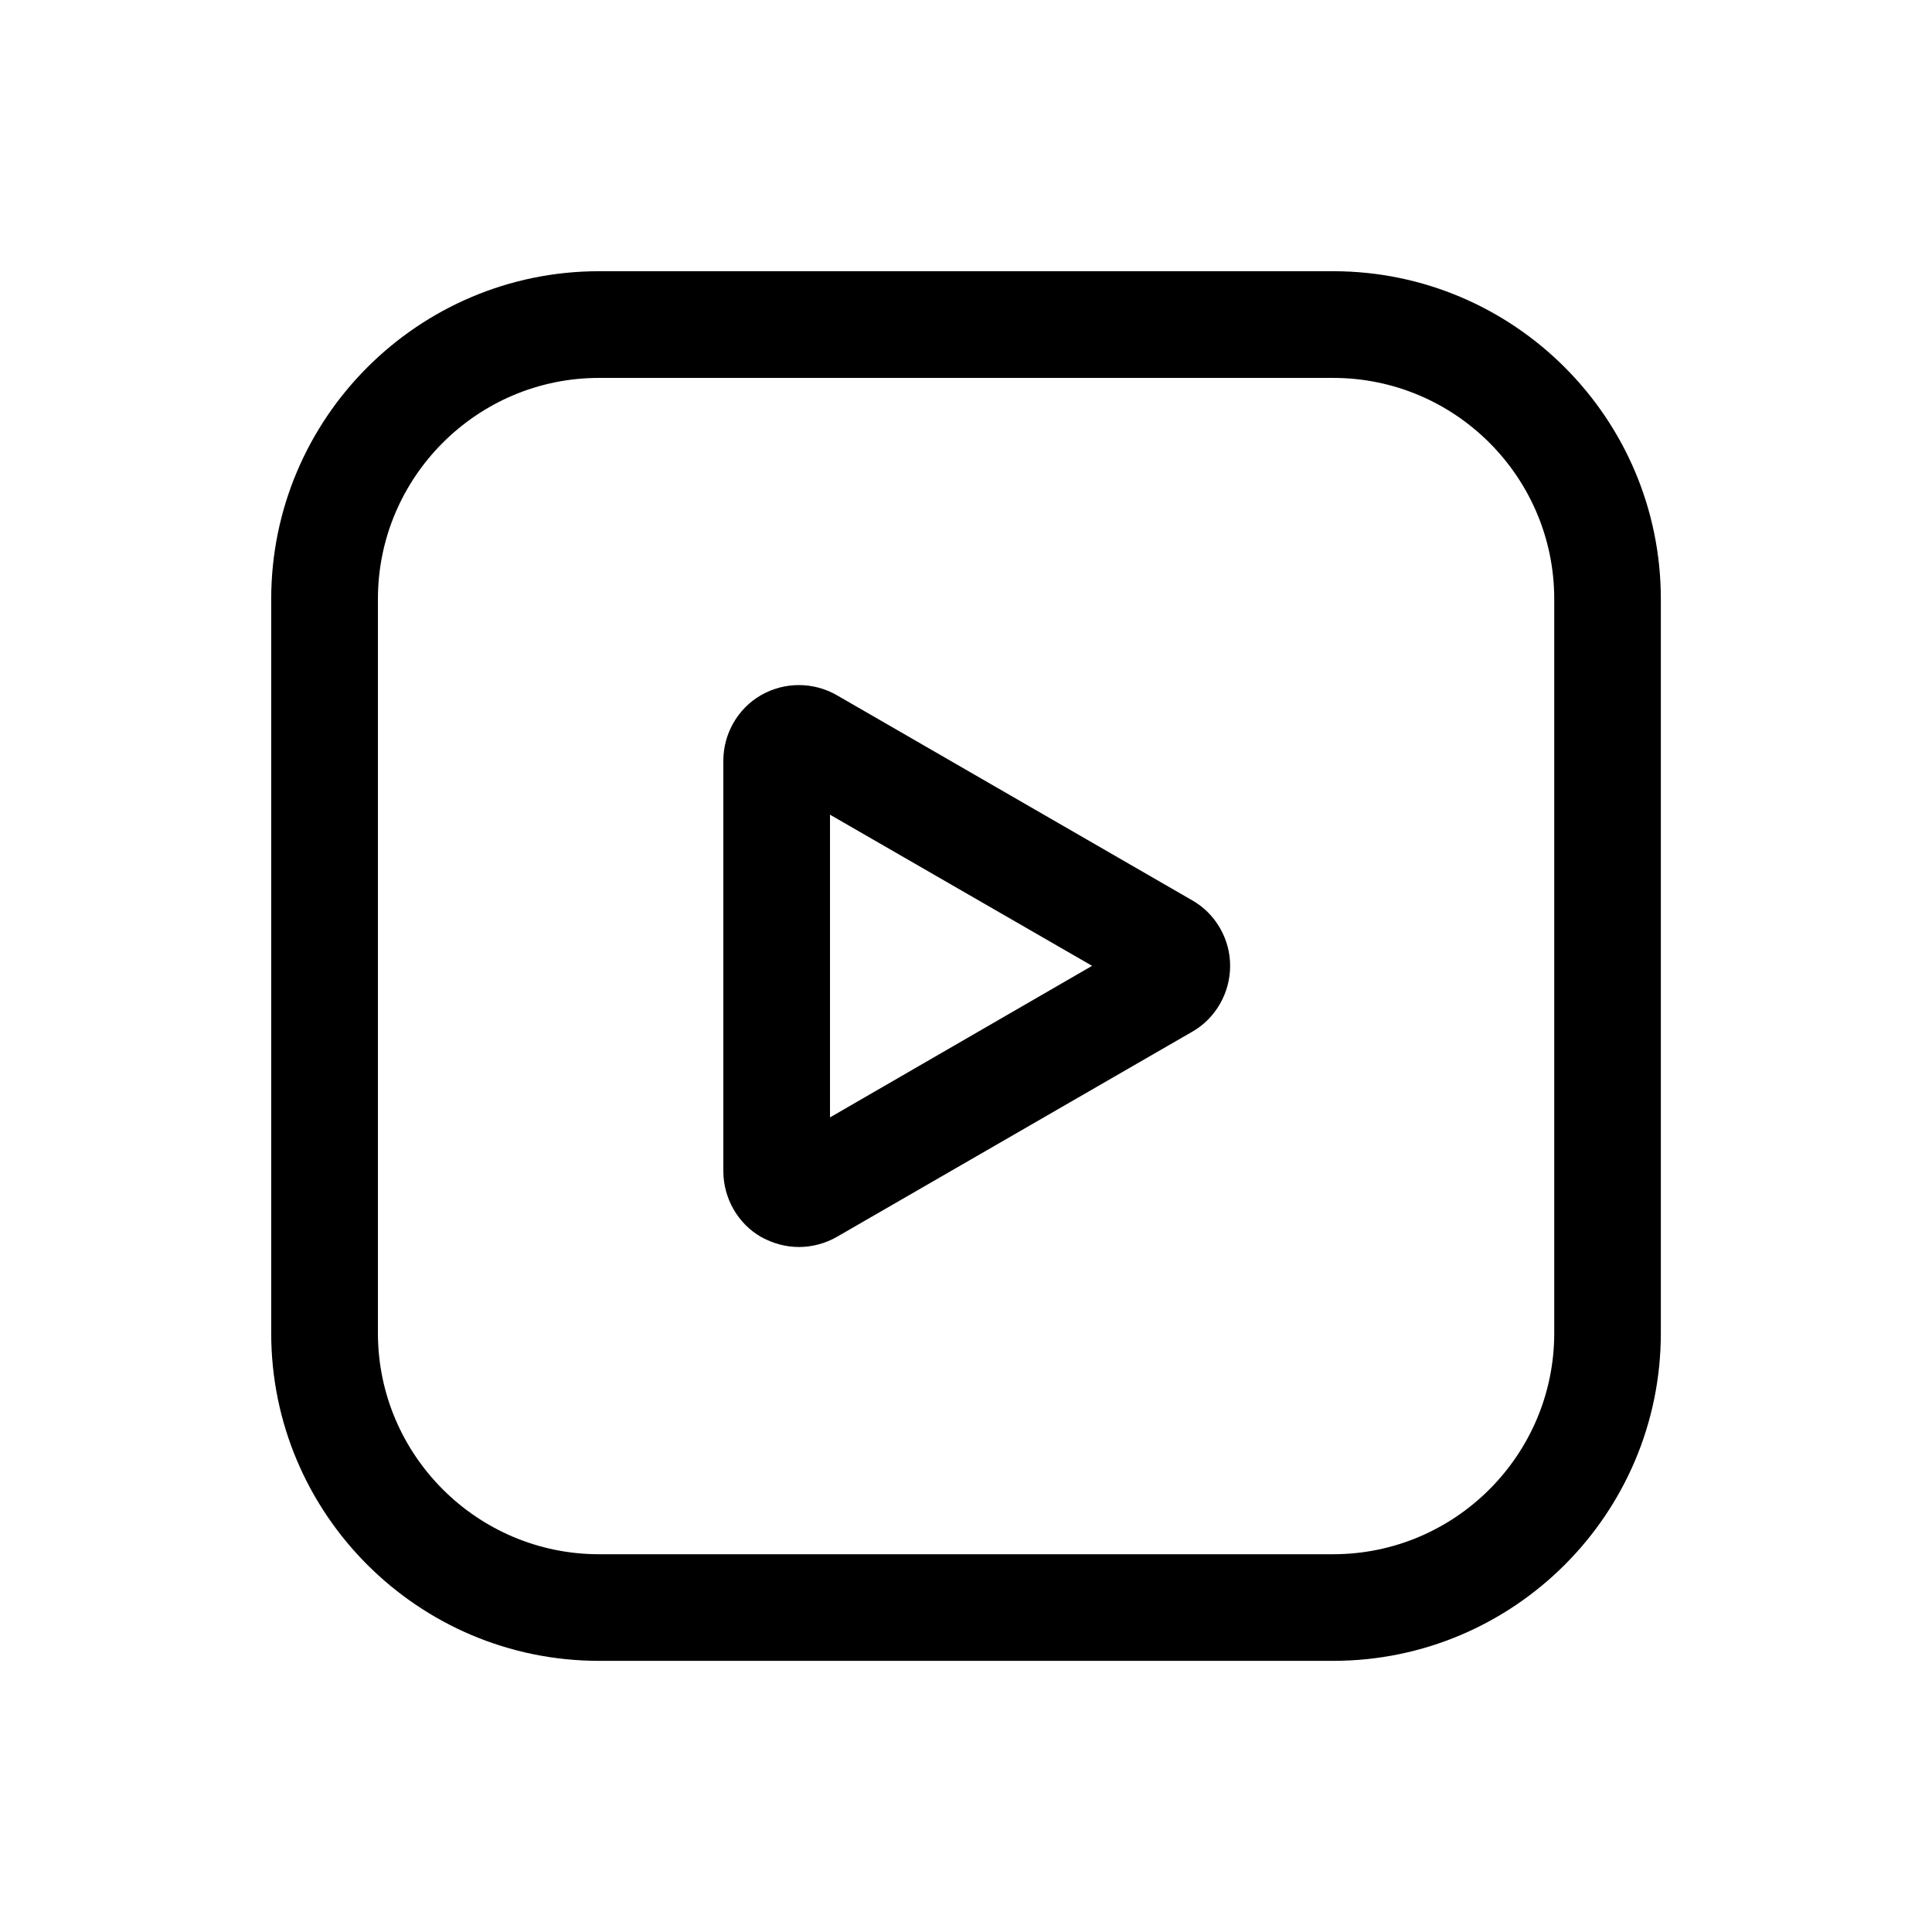 <?xml version="1.0" encoding="UTF-8"?>
<!-- The Best Svg Icon site in the world: iconSvg.co, Visit us! https://iconsvg.co -->
<svg fill="#000000" width="800px" height="800px" version="1.1" viewBox="144 144 512 512" xmlns="http://www.w3.org/2000/svg">
 <path d="m555.89 497.29c0 32.301-26.277 58.598-58.598 58.598h-194.54c-32.281 0-58.598-26.297-58.598-58.598v-194.54c0-32.32 26.312-58.598 58.598-58.598h194.54c32.32 0 58.598 26.277 58.598 58.598zm-191.93-57.164v-80.223l69.457 40.055zm96.031-57.5-94.227-54.395c-6.231-3.57-13.855-3.57-20.102 0-6.156 3.57-9.969 10.211-9.969 17.367v108.75c0 7.16 3.812 13.891 9.969 17.441 3.18 1.75 6.582 2.68 10.062 2.68 3.457 0 6.992-0.93 10.043-2.68l94.227-54.395c6.191-3.551 10.004-10.285 10.004-17.441 0-7.106-3.812-13.762-10.004-17.332zm37.305-166.75h-194.54c-47.922 0-86.883 38.977-86.883 86.883v194.54c0 47.887 38.961 86.844 86.883 86.844h194.54c47.902 0 86.844-38.961 86.844-86.844v-194.54c0-47.902-38.941-86.883-86.844-86.883z"/>
</svg>